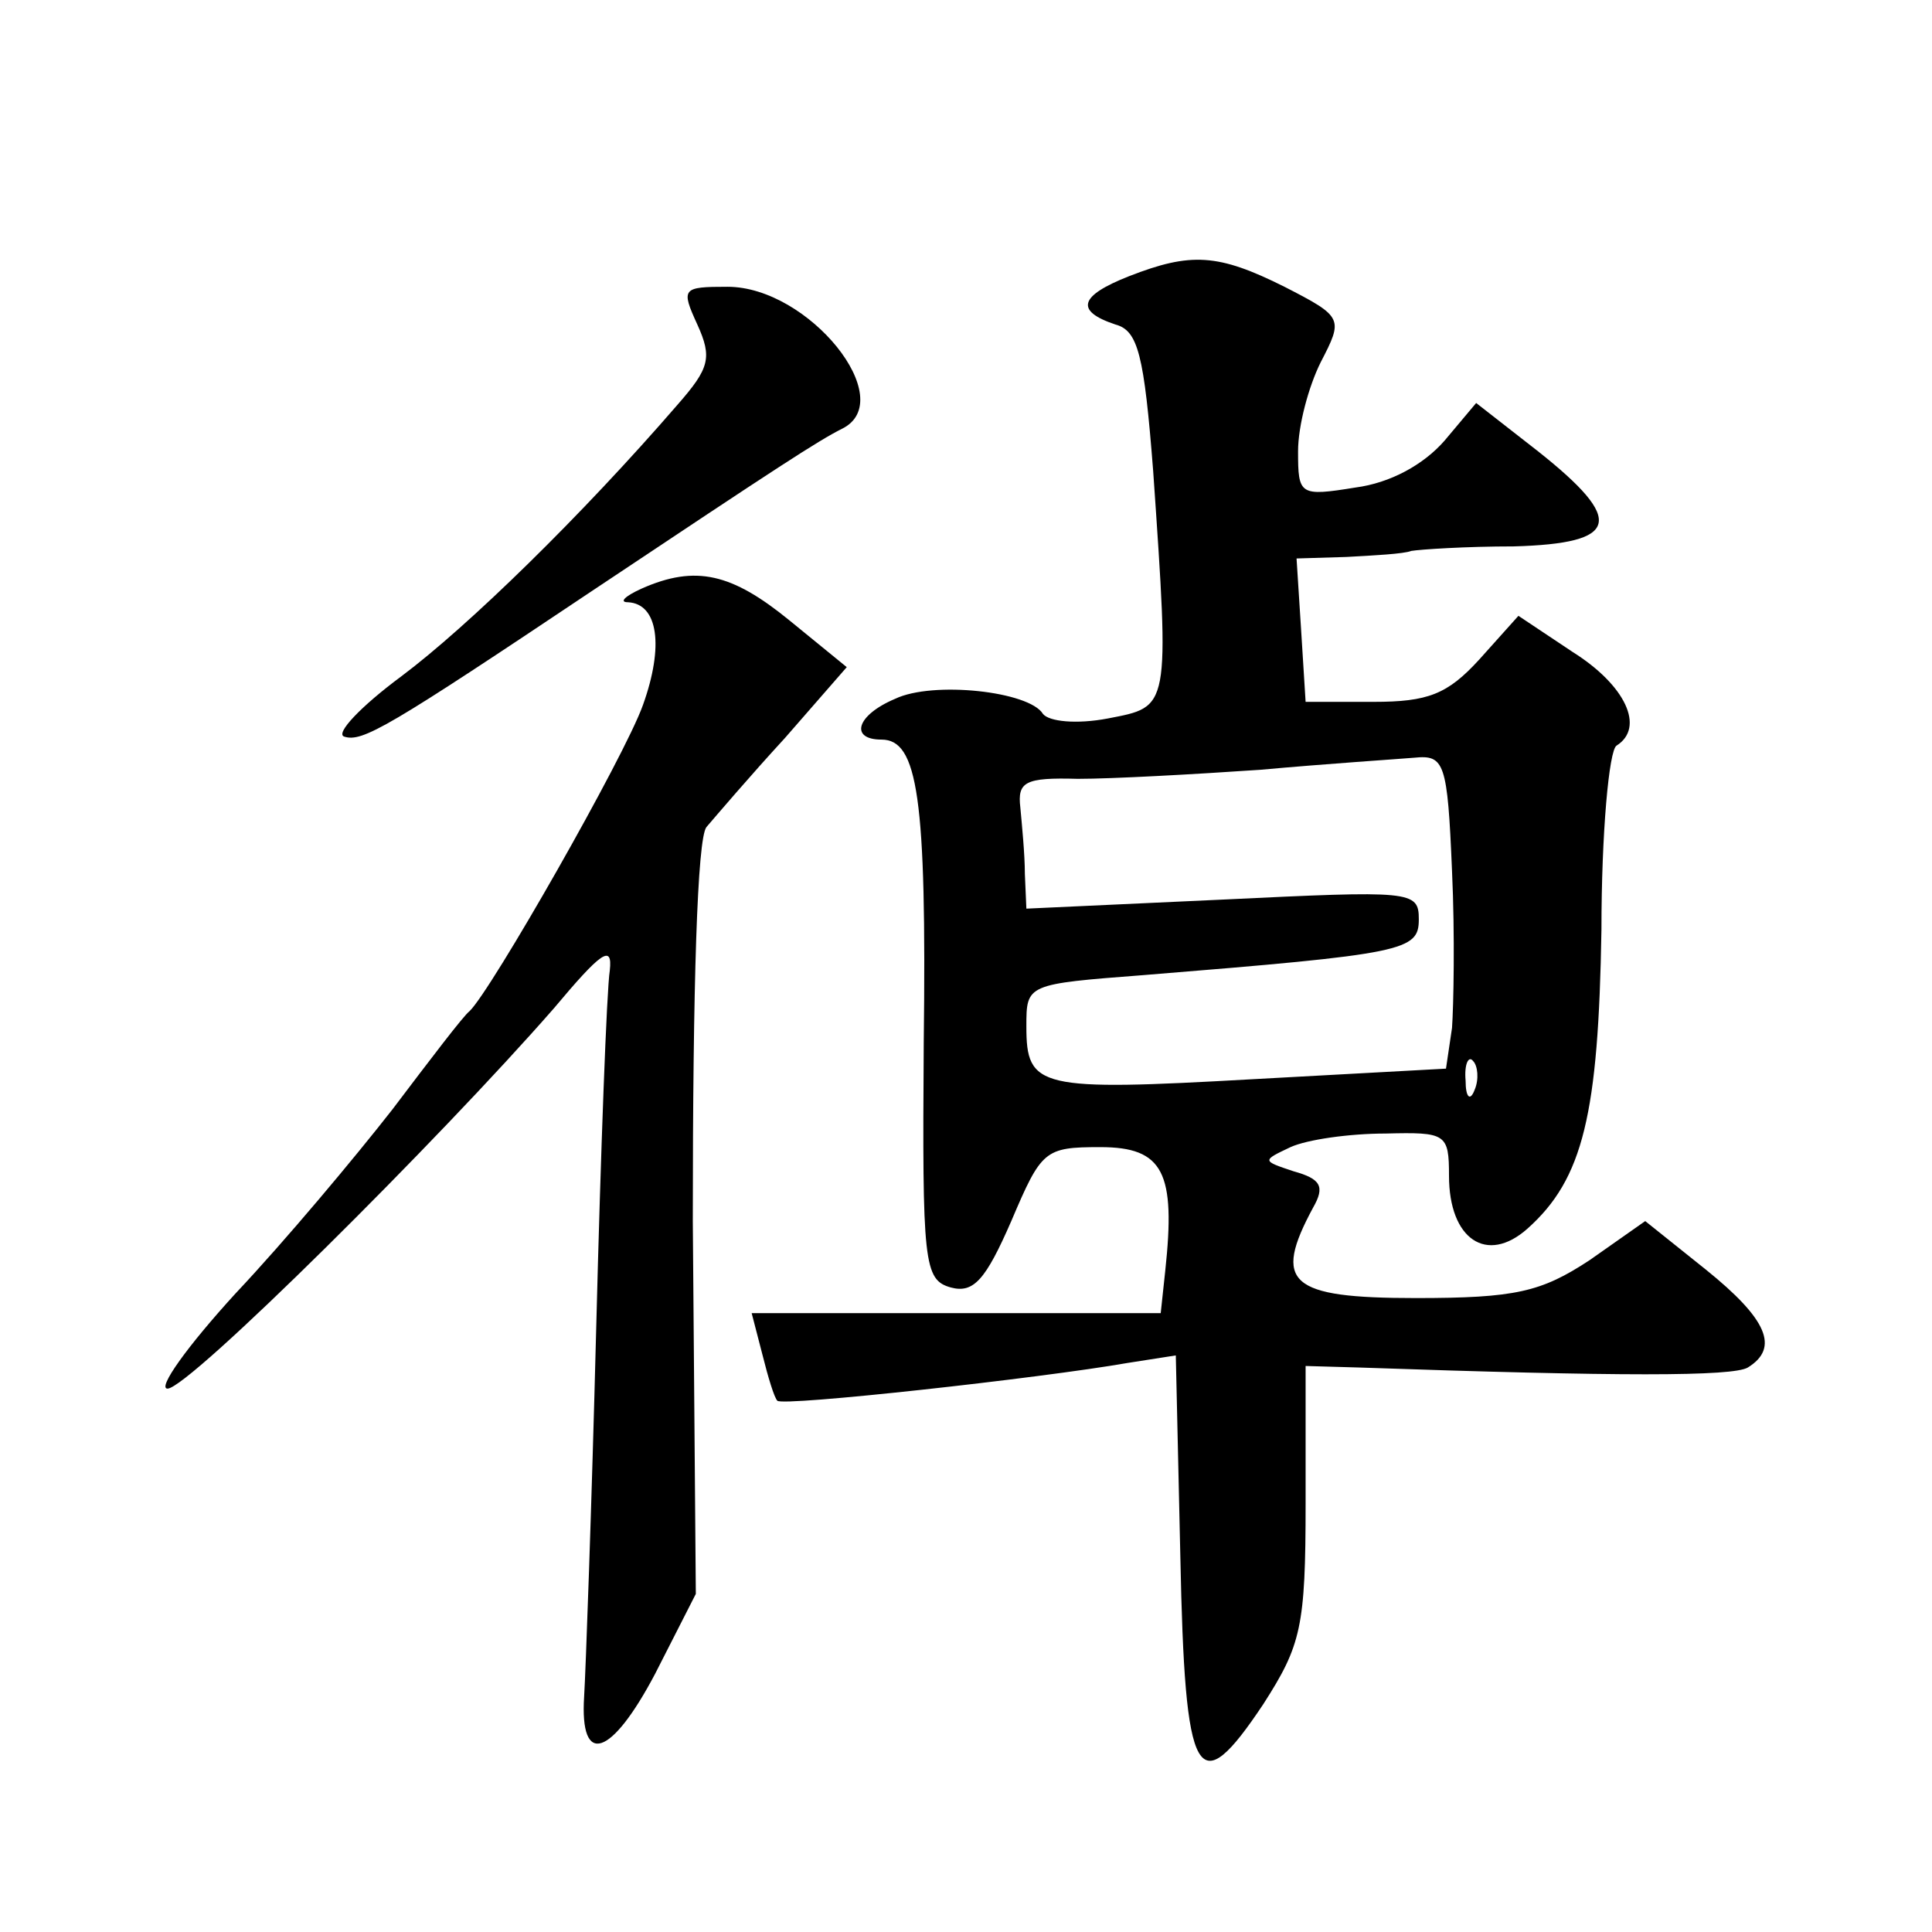 <?xml version="1.0" standalone="no"?>
<!DOCTYPE svg PUBLIC "-//W3C//DTD SVG 20010904//EN"
 "http://www.w3.org/TR/2001/REC-SVG-20010904/DTD/svg10.dtd">
<svg version="1.0" xmlns="http://www.w3.org/2000/svg"
 width="128pt" height="128pt" viewBox="0 0 128 128"
 preserveAspectRatio="xMidYMid meet">
<g transform="translate(0,128) scale(0.1,-0.1)"
fill="#0" stroke="none">
<path d="M748 1097 c-33 -13 -36 -23 -9 -32 15 -4 19 -20 25 -97 11 -159 11 -156
-30 -164 -21 -4 -39 -2 -43 3 -9 15 -73 22 -98 10 -26 -11 -30 -27 -9 -27 24 0
30 -38 28 -201 -1 -146 0 -157 18 -162 15 -4 23 5 40 44 20 47 22 49 59 49 42 0
50 -17 43 -82 l-3 -28 -136 0 -135 0 7 -27 c4 -16 8 -29 10 -31 3 -4 175 15 232
25 l32 5 3 -133 c3 -150 11 -164 55 -98 25 39 28 51 28 133 l0 91 35 -1 c173 -6
248 -6 258 0 21 13 13 32 -28 65 l-40 32 -37 -26 c-32 -21 -49 -25 -115 -25 -84
0 -95 10 -68 60 8 14 5 19 -13 24 -21 7 -21 7 -2 16 11 5 39 9 63 9 40 1 42 0 42
-28 0 -42 25 -59 52 -35 37 33 47 76 49 198 0 64 5 119 10 122 19 12 6 40 -29 62
l-36 24 -26 -29 c-21 -23 -34 -28 -70 -28 l-45 0 -3 48 -3 47 33 1 c18 1 38 2 43
4 6 1 36 3 68 3 70 2 74 17 16 63 l-41 32 -21 -25 c-14 -16 -36 -28 -59 -31 -37
-6 -38 -5 -38 24 0 17 7 43 15 59 15 29 15 30 -24 50 -44 22 -62 23 -103 7z m214
-394 c2 -43 1 -90 0 -104 l-4 -27 -128 -7 c-142 -8 -150 -6 -150 35 0 28 0 28 78
34 173 14 182 16 182 37 0 19 -5 19 -130 13 l-130 -6 -1 23 c0 13 -2 33 -3 44 -2
17 3 20 38 19 23 0 77 3 121 6 44 4 90 7 102 8 20 2 22 -3 25 -75z m15 -145 c-3
-8 -6 -5 -6 6 -1 11 2 17 5 13 3 -3 4 -12 1 -19z M462 1065 c10 -22 8 -29 -13 -53
-64 -74 -139 -147 -183 -180 -27 -20 -44 -38 -38 -40 12 -4 29 6 165 97 123 82
149 99 165 107 38 19 -22 94 -76 94 -30 0 -31 -1 -20 -25z M425 890 c-11 -5 -15
-9 -9 -9 20 -1 24 -29 10 -68 -12 -34 -101 -190 -115 -203 -4 -3 -26 -32 -51 -65
-25 -32 -71 -87 -104 -122 -32 -35 -52 -63 -45 -63 14 0 180 165 256 252 31 37
39 43 37 25 -2 -12 -6 -119 -9 -237 -3 -118 -7 -228 -8 -244 -3 -47 18 -40 47 15
l27 53 -2 247 c0 158 3 253 9 261 6 7 29 34 52 59 l41 47 -38 31 c-38 31 -62 37
-98 21z"/>
</g>
</svg>

